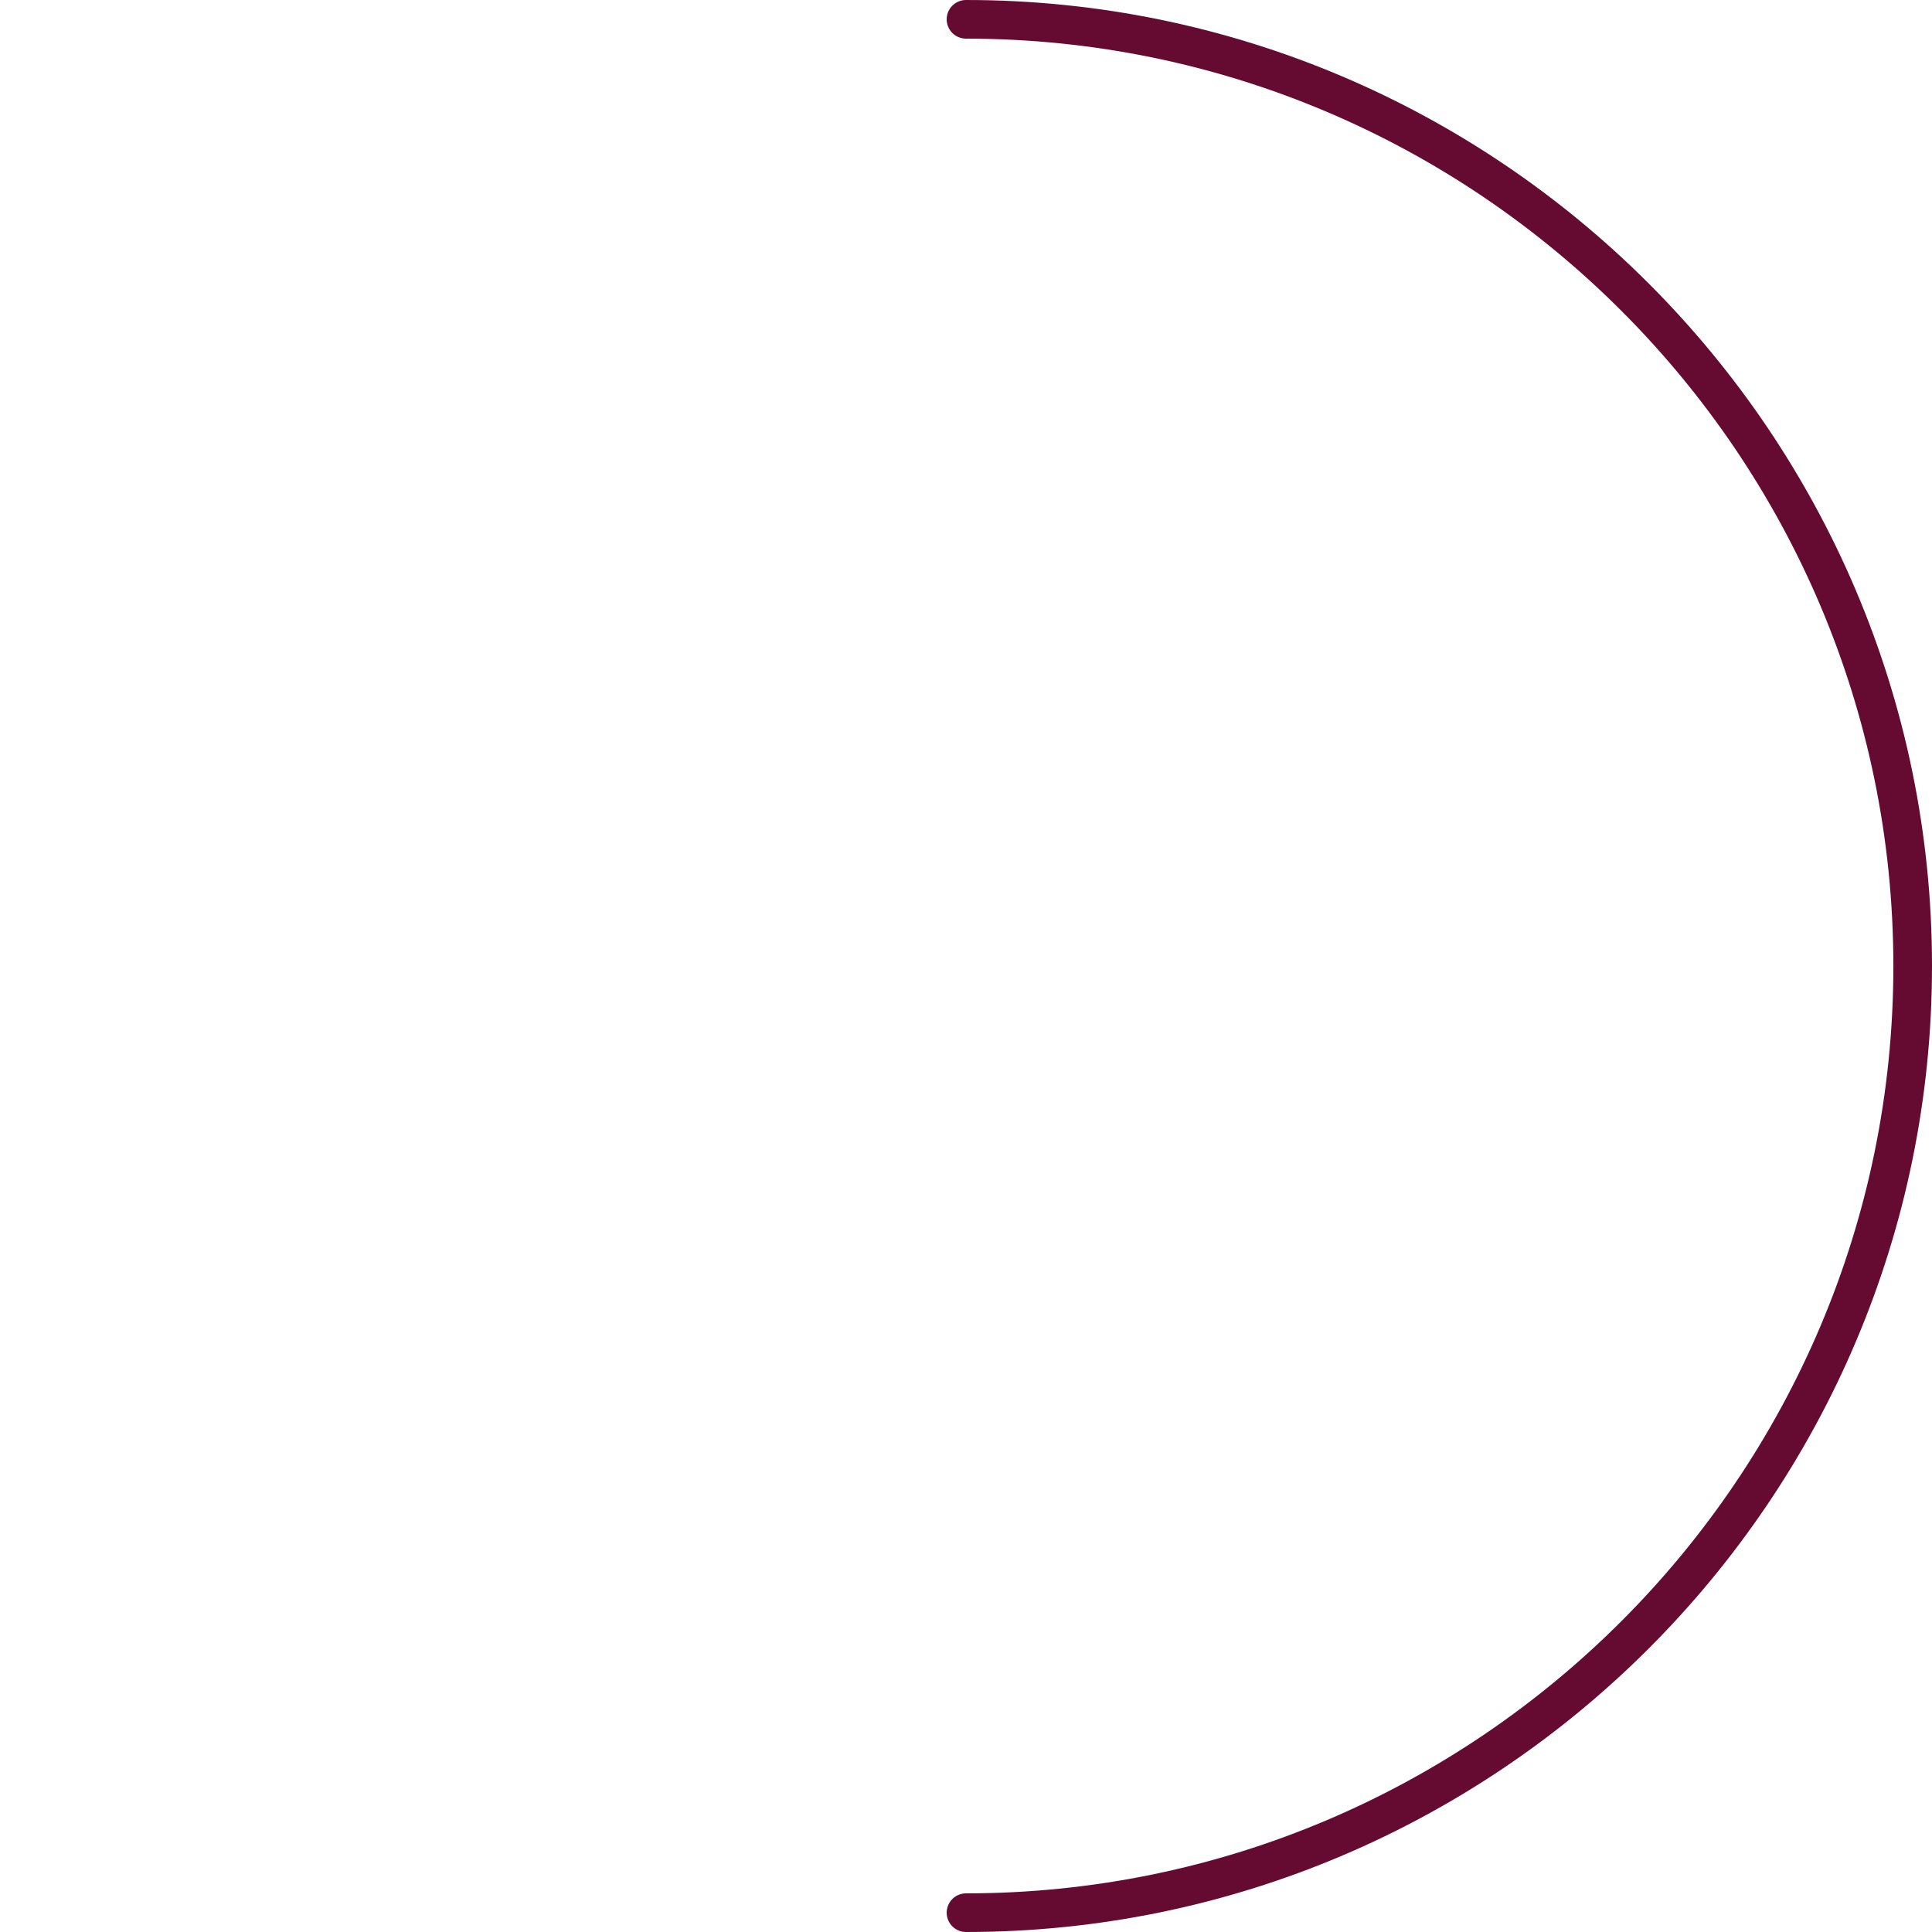 <?xml version="1.0" encoding="UTF-8"?> <svg xmlns="http://www.w3.org/2000/svg" width="50" height="50" viewBox="0 0 50 50" fill="none"><path d="M25 0.5C38.5 0.5 49.5 11.5 49.5 25C49.5 38.5 38.5 49.5 25 49.5" stroke="#650A30" stroke-linecap="round"></path></svg> 